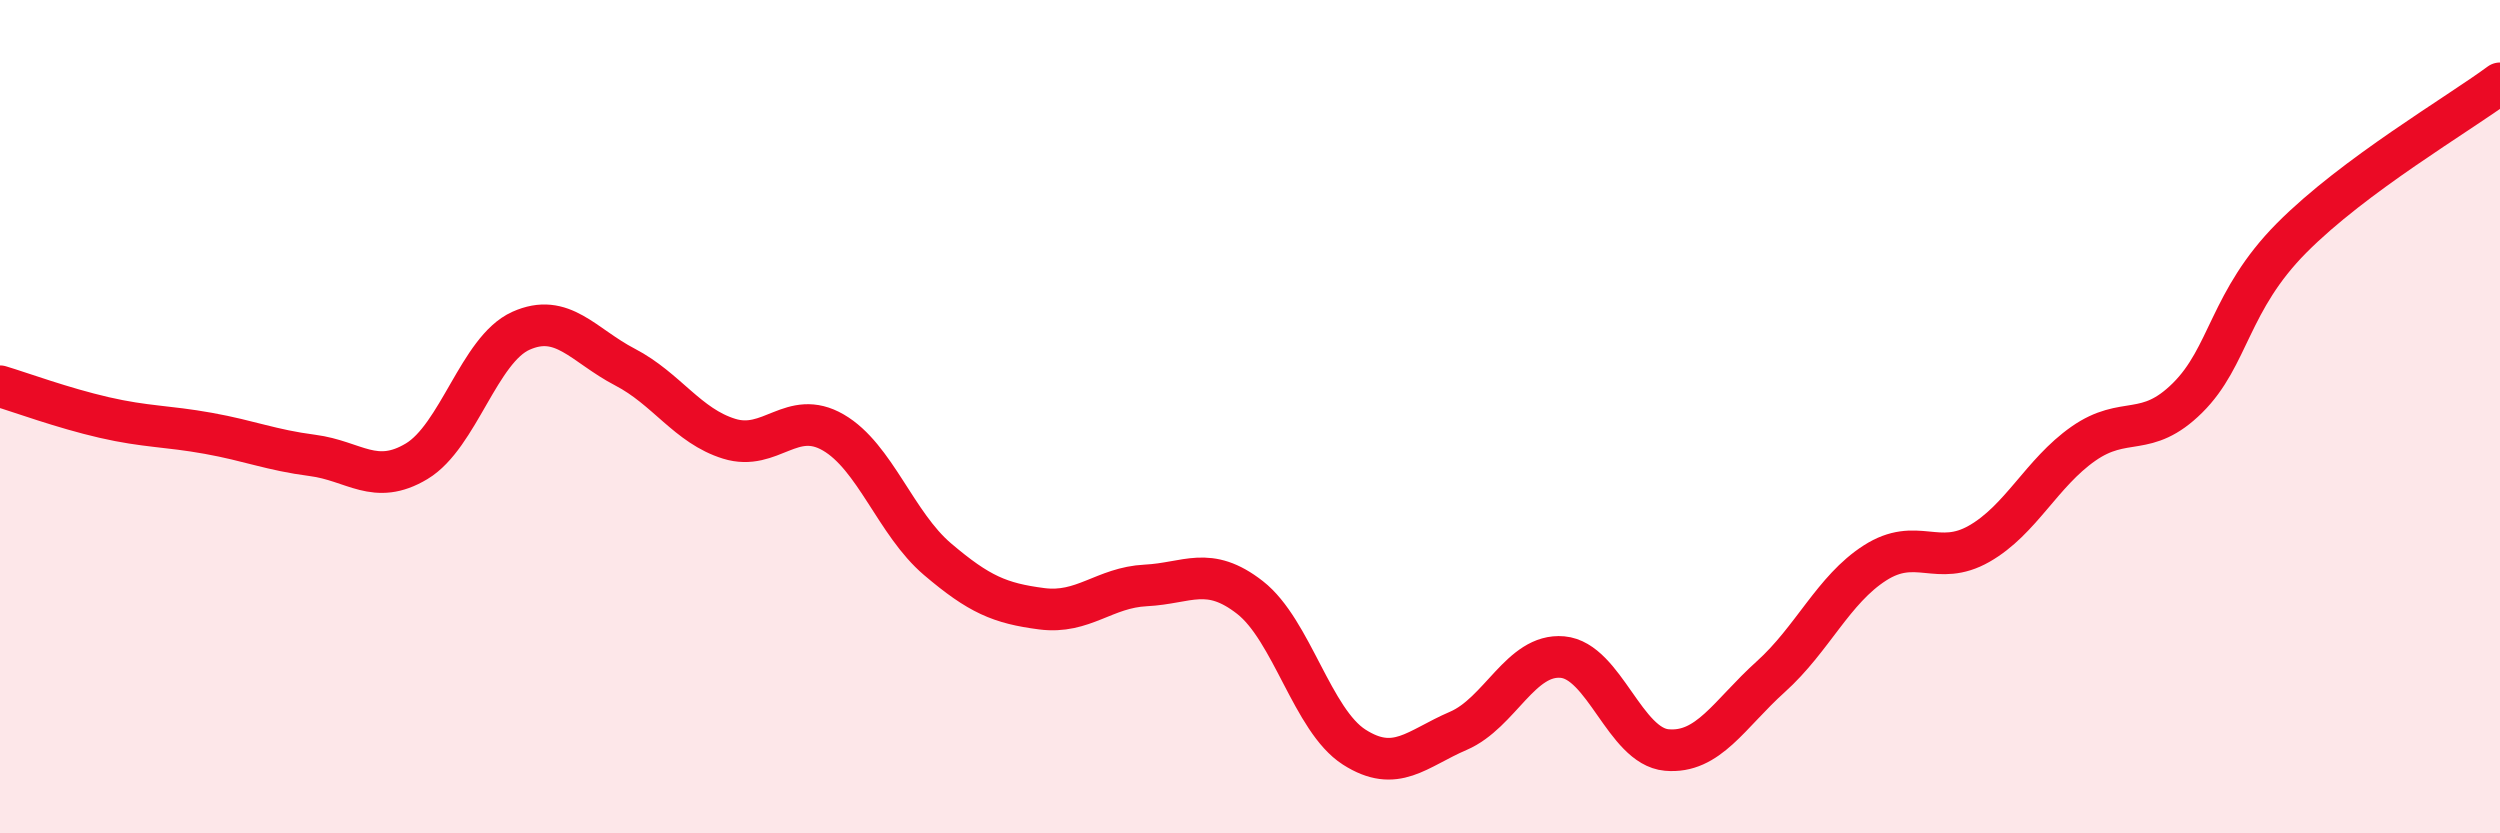 
    <svg width="60" height="20" viewBox="0 0 60 20" xmlns="http://www.w3.org/2000/svg">
      <path
        d="M 0,9.27 C 0.5,9.42 1.5,9.79 2.5,10.02 C 3.5,10.25 4,10.22 5,10.4 C 6,10.58 6.5,10.8 7.5,10.93 C 8.5,11.06 9,11.67 10,11.07 C 11,10.47 11.5,8.39 12.5,7.94 C 13.5,7.49 14,8.29 15,8.81 C 16,9.33 16.5,10.22 17.5,10.53 C 18.5,10.84 19,9.8 20,10.38 C 21,10.96 21.5,12.57 22.5,13.42 C 23.5,14.27 24,14.48 25,14.61 C 26,14.74 26.5,14.1 27.5,14.05 C 28.5,14 29,13.56 30,14.34 C 31,15.12 31.5,17.29 32.5,17.93 C 33.5,18.57 34,17.97 35,17.54 C 36,17.11 36.5,15.68 37.5,15.77 C 38.5,15.86 39,17.91 40,18 C 41,18.09 41.5,17.14 42.5,16.24 C 43.5,15.34 44,14.15 45,13.51 C 46,12.87 46.5,13.62 47.5,13.05 C 48.5,12.48 49,11.35 50,10.65 C 51,9.95 51.5,10.54 52.5,9.55 C 53.5,8.56 53.5,7.22 55,5.71 C 56.5,4.2 59,2.74 60,2L60 20L0 20Z"
        fill="#EB0A25"
        opacity="0.1"
        stroke-linecap="round"
        stroke-linejoin="round"
      />
      <path
        d="M 0,9.27 C 0.5,9.42 1.5,9.79 2.5,10.02 C 3.5,10.25 4,10.22 5,10.4 C 6,10.58 6.5,10.8 7.5,10.93 C 8.5,11.06 9,11.67 10,11.07 C 11,10.47 11.5,8.39 12.5,7.94 C 13.5,7.49 14,8.29 15,8.81 C 16,9.33 16.5,10.22 17.5,10.53 C 18.5,10.84 19,9.8 20,10.38 C 21,10.96 21.5,12.57 22.5,13.42 C 23.5,14.27 24,14.48 25,14.61 C 26,14.74 26.5,14.1 27.5,14.05 C 28.5,14 29,13.56 30,14.34 C 31,15.12 31.5,17.29 32.5,17.93 C 33.5,18.57 34,17.97 35,17.54 C 36,17.11 36.5,15.68 37.5,15.77 C 38.5,15.86 39,17.91 40,18 C 41,18.09 41.5,17.14 42.5,16.24 C 43.5,15.34 44,14.15 45,13.51 C 46,12.87 46.5,13.62 47.5,13.05 C 48.5,12.48 49,11.35 50,10.65 C 51,9.95 51.5,10.54 52.5,9.55 C 53.5,8.56 53.5,7.22 55,5.71 C 56.5,4.2 59,2.74 60,2"
        stroke="#EB0A25"
        stroke-width="1"
        fill="none"
        stroke-linecap="round"
        stroke-linejoin="round"
      />
    </svg>
  